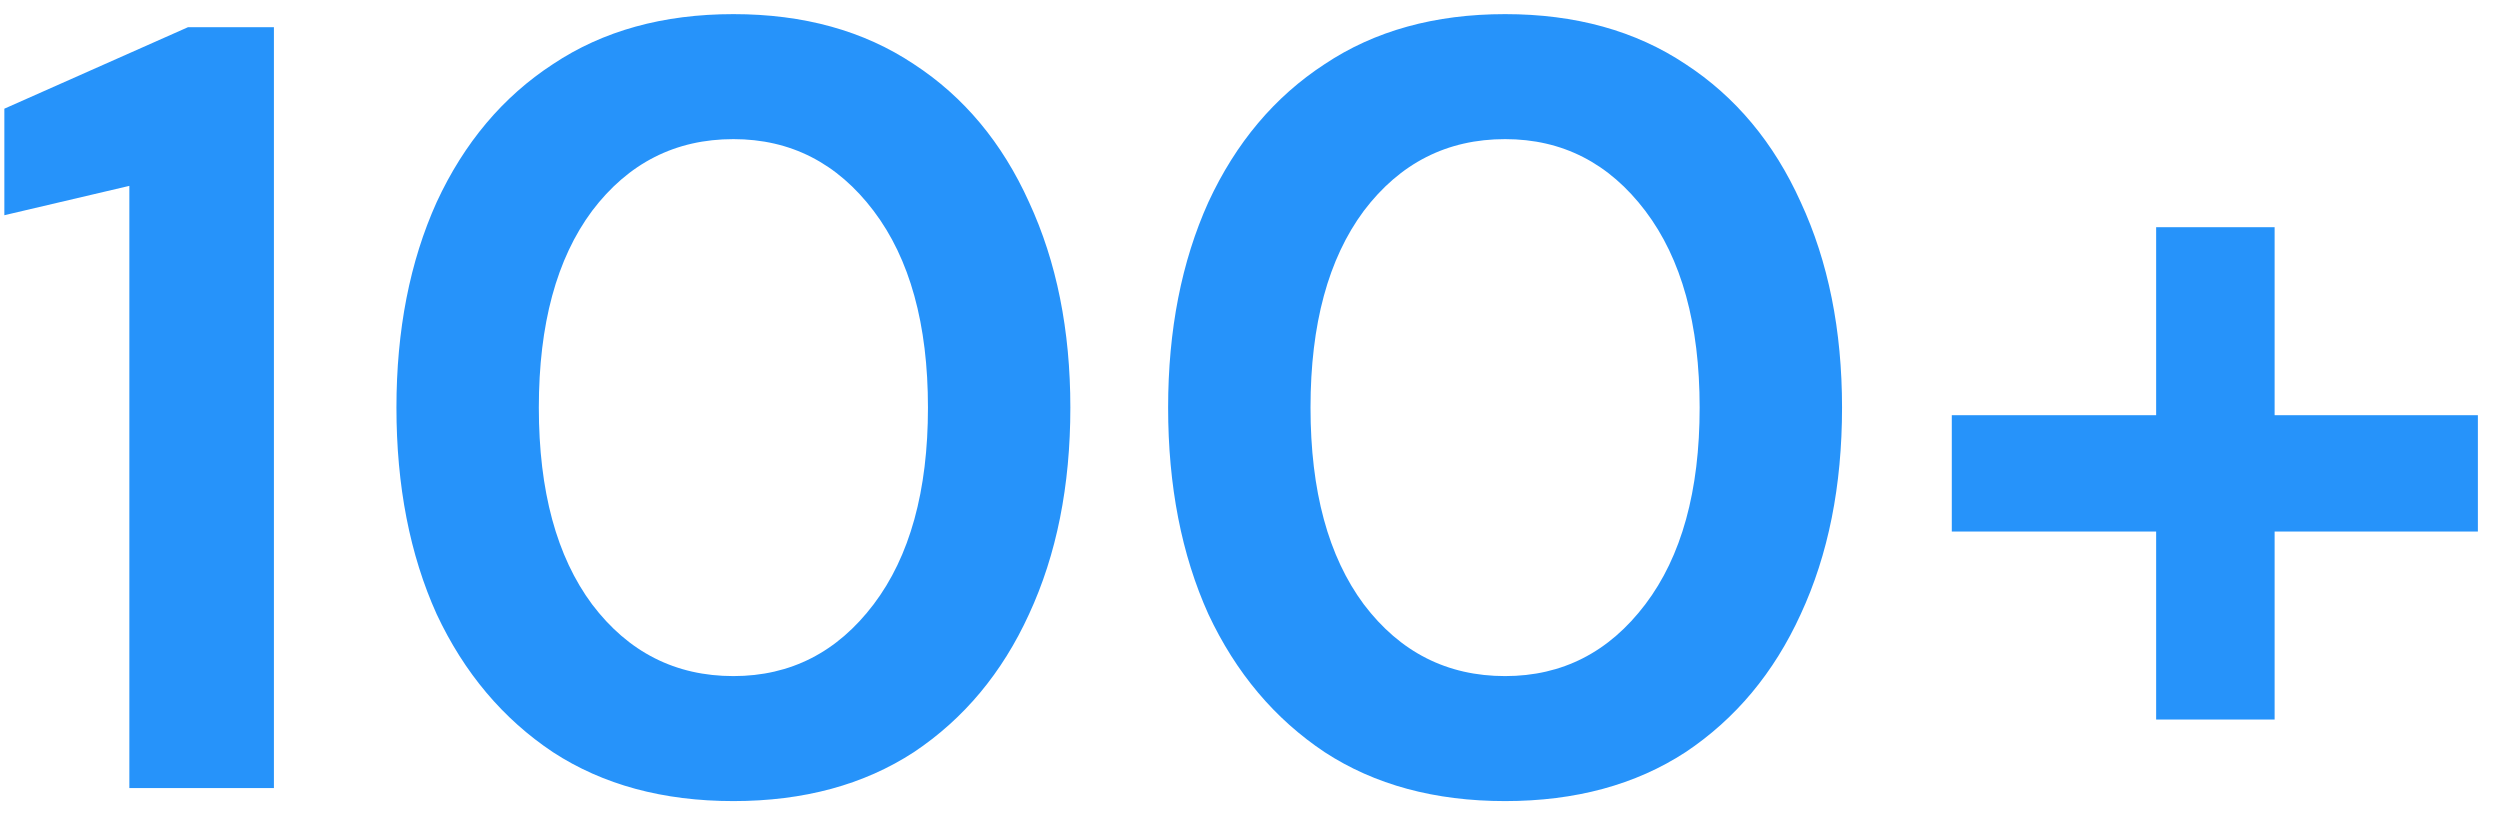 <?xml version="1.0" encoding="UTF-8"?>
<svg xmlns="http://www.w3.org/2000/svg" width="92" height="30" viewBox="0 0 92 30" fill="none">
  <path d="M4.76 29V6.84L0.16 7.92V4L6.92 1H10.08V29H4.76ZM26.989 29.48C24.402 29.48 22.189 28.88 20.349 27.68C18.509 26.453 17.082 24.76 16.069 22.6C15.082 20.413 14.589 17.88 14.589 15C14.589 12.147 15.082 9.627 16.069 7.44C17.082 5.253 18.509 3.56 20.349 2.36C22.189 1.133 24.402 0.52 26.989 0.52C29.576 0.52 31.789 1.133 33.629 2.36C35.469 3.56 36.882 5.253 37.869 7.44C38.882 9.627 39.389 12.147 39.389 15C39.389 17.88 38.882 20.413 37.869 22.6C36.882 24.76 35.469 26.453 33.629 27.68C31.789 28.88 29.576 29.48 26.989 29.48ZM26.989 24.88C29.096 24.88 30.816 24 32.149 22.24C33.482 20.48 34.149 18.067 34.149 15C34.149 11.933 33.482 9.52 32.149 7.76C30.816 6 29.096 5.12 26.989 5.12C24.856 5.12 23.122 6 21.789 7.76C20.482 9.52 19.829 11.933 19.829 15C19.829 18.067 20.482 20.48 21.789 22.24C23.122 24 24.856 24.88 26.989 24.88ZM55.388 29.48C52.801 29.48 50.587 28.88 48.748 27.68C46.907 26.453 45.481 24.76 44.468 22.6C43.481 20.413 42.987 17.88 42.987 15C42.987 12.147 43.481 9.627 44.468 7.44C45.481 5.253 46.907 3.56 48.748 2.36C50.587 1.133 52.801 0.52 55.388 0.52C57.974 0.52 60.188 1.133 62.028 2.36C63.867 3.56 65.281 5.253 66.267 7.44C67.281 9.627 67.787 12.147 67.787 15C67.787 17.88 67.281 20.413 66.267 22.6C65.281 24.76 63.867 26.453 62.028 27.68C60.188 28.88 57.974 29.48 55.388 29.48ZM55.388 24.88C57.494 24.88 59.214 24 60.547 22.24C61.881 20.48 62.547 18.067 62.547 15C62.547 11.933 61.881 9.52 60.547 7.76C59.214 6 57.494 5.12 55.388 5.12C53.254 5.12 51.521 6 50.188 7.76C48.881 9.52 48.227 11.933 48.227 15C48.227 18.067 48.881 20.48 50.188 22.24C51.521 24 53.254 24.88 55.388 24.88ZM71.826 19.56V15.28H79.346V8.36H83.706V15.28H91.186V19.56H83.706V26.48H79.346V19.56H71.826Z" fill="#2693FA"></path>
</svg>
